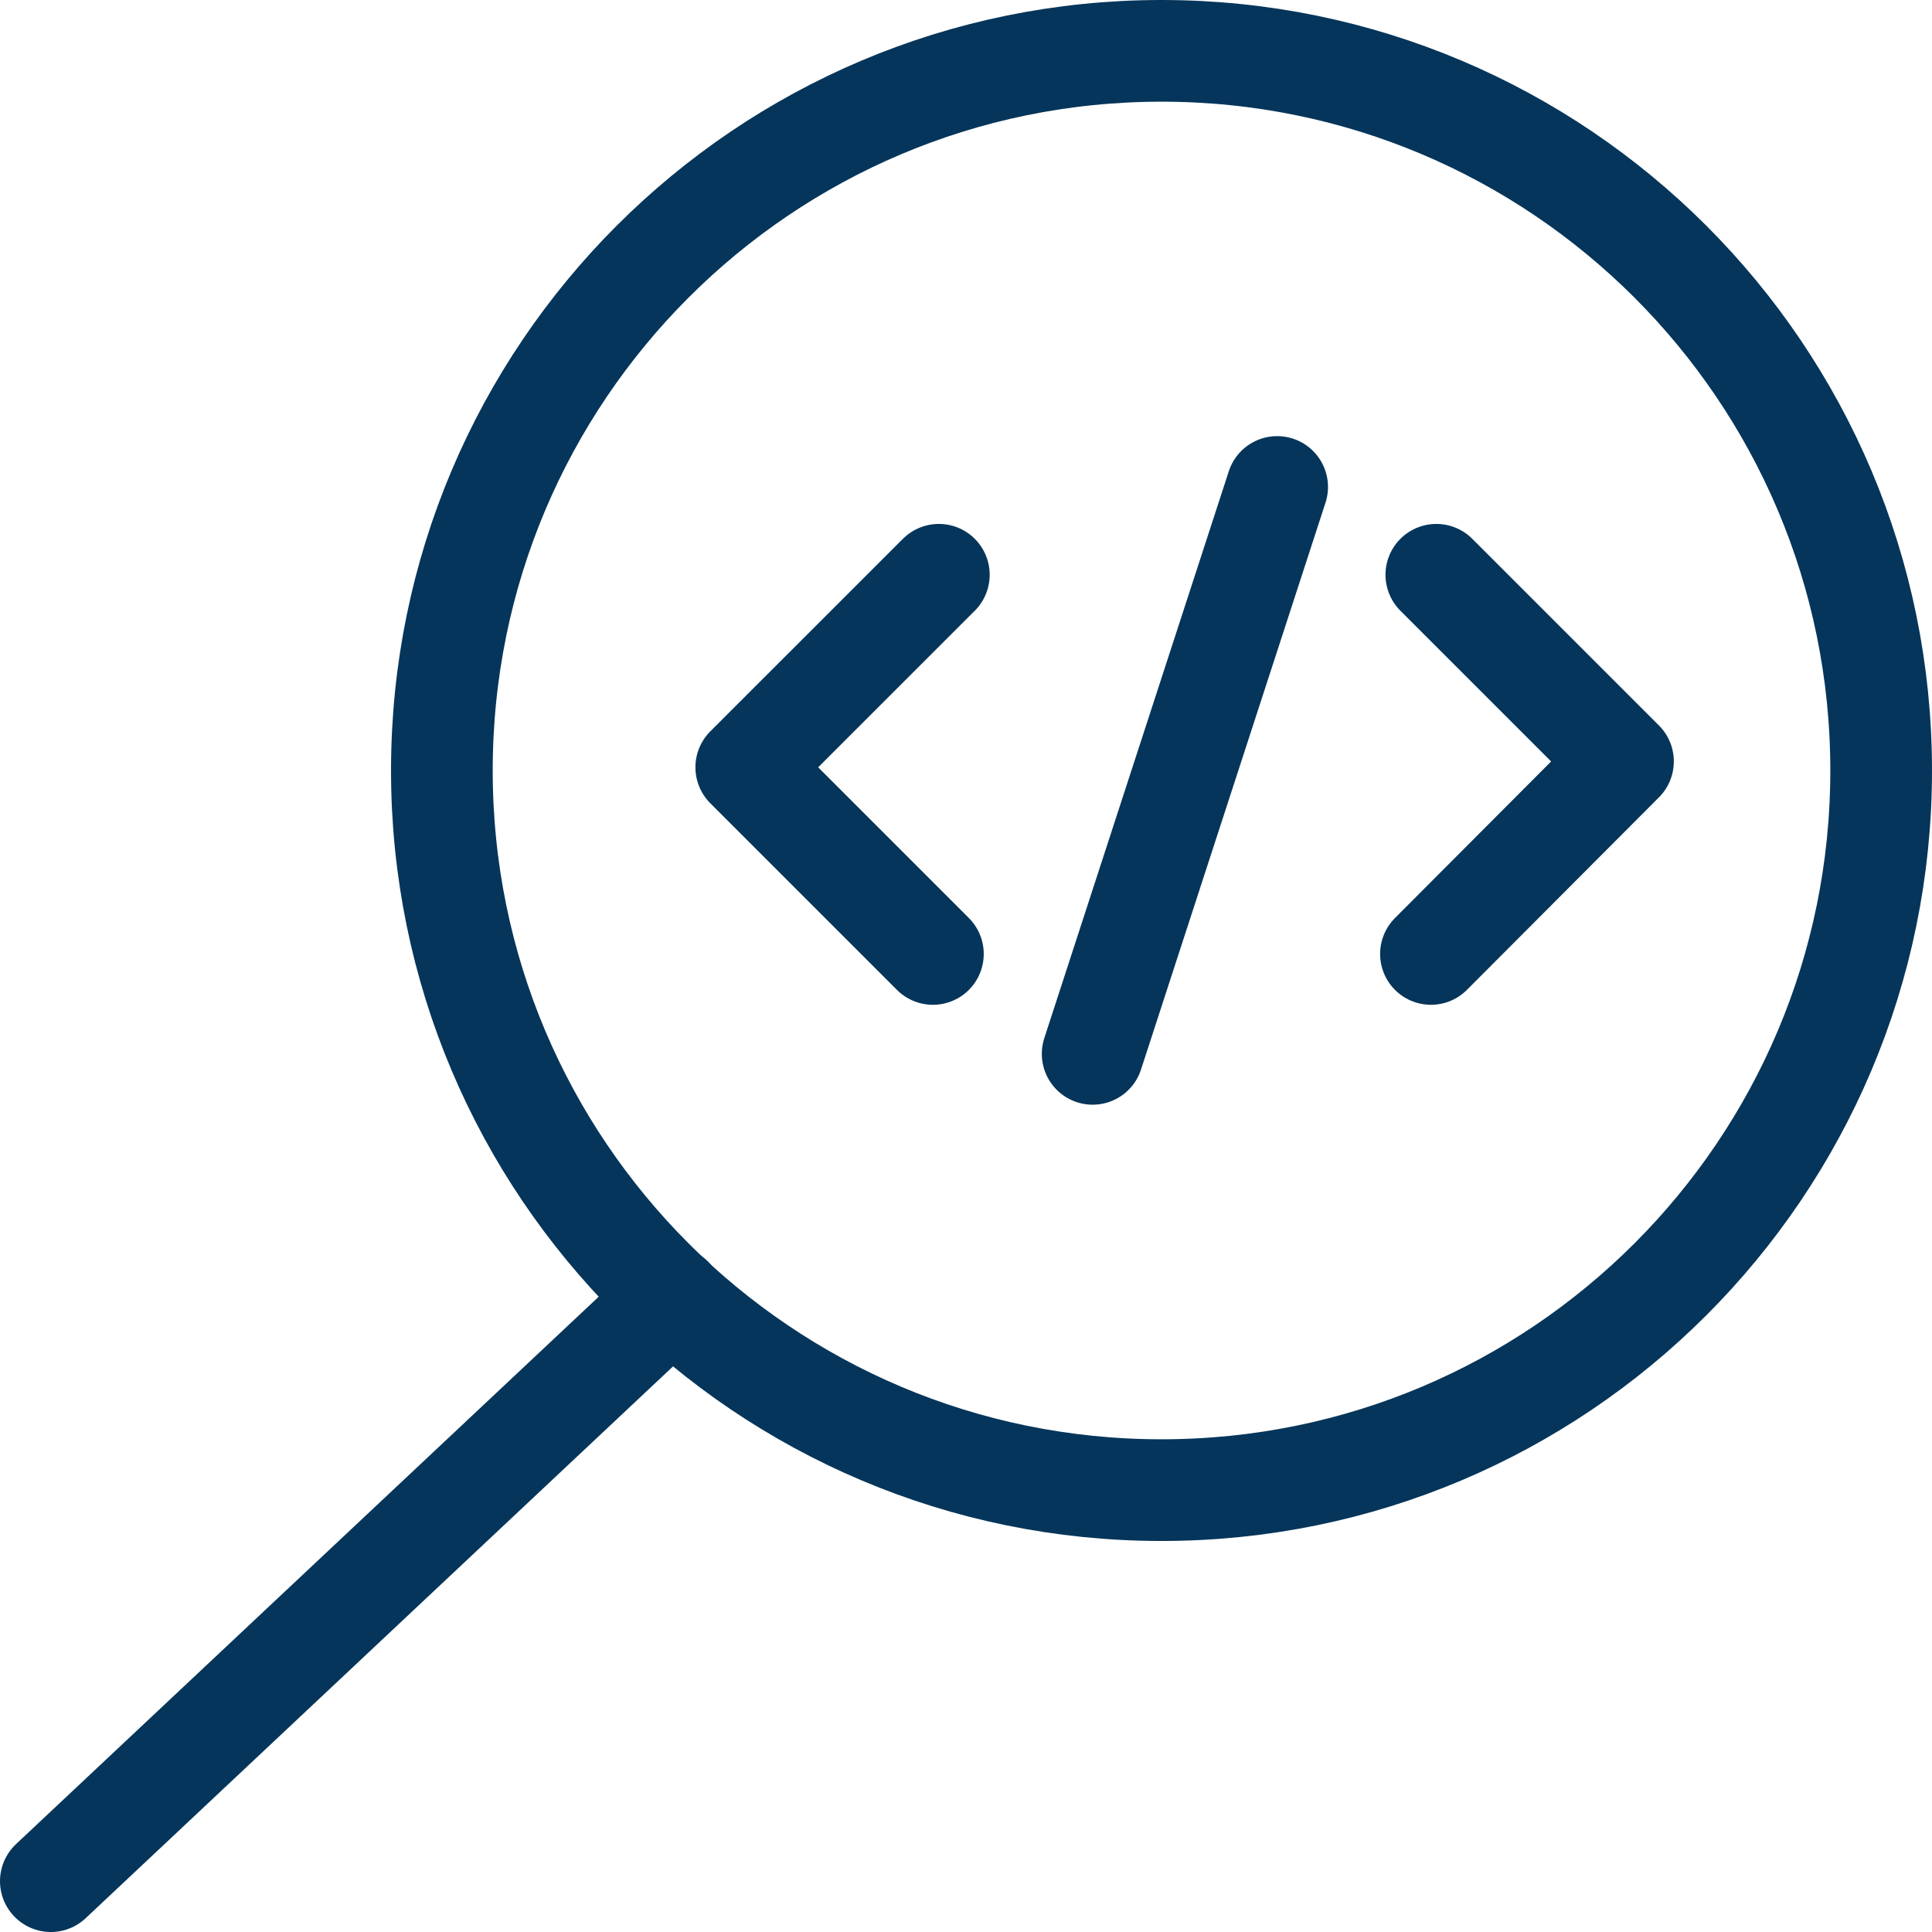 <?xml version="1.0" encoding="UTF-8"?>
<svg xmlns="http://www.w3.org/2000/svg" width="38" height="38" viewBox="0 0 38 38" fill="none">
  <path d="M22.845 29.309C30.663 29.309 37 22.972 37 15.155C37 7.337 30.663 1 22.845 1C15.028 1 8.691 7.337 8.691 15.155C8.691 22.972 15.028 29.309 22.845 29.309Z" stroke="#05355A" stroke-width="2" stroke-linecap="round" stroke-linejoin="round"></path>
  <path d="M13.219 25.521L1 37" stroke="#05355A" stroke-width="2" stroke-linecap="round" stroke-linejoin="round"></path>
  <path d="M18.466 11.305L14.678 15.092L18.349 18.763" stroke="#05355A" stroke-width="2" stroke-linecap="round" stroke-linejoin="round"></path>
  <path d="M28.145 18.763L31.922 14.976L28.251 11.305" stroke="#05355A" stroke-width="2" stroke-linecap="round" stroke-linejoin="round"></path>
  <path d="M25.12 9.578L21.491 20.728" stroke="#05355A" stroke-width="2" stroke-linecap="round" stroke-linejoin="round"></path>
</svg>
